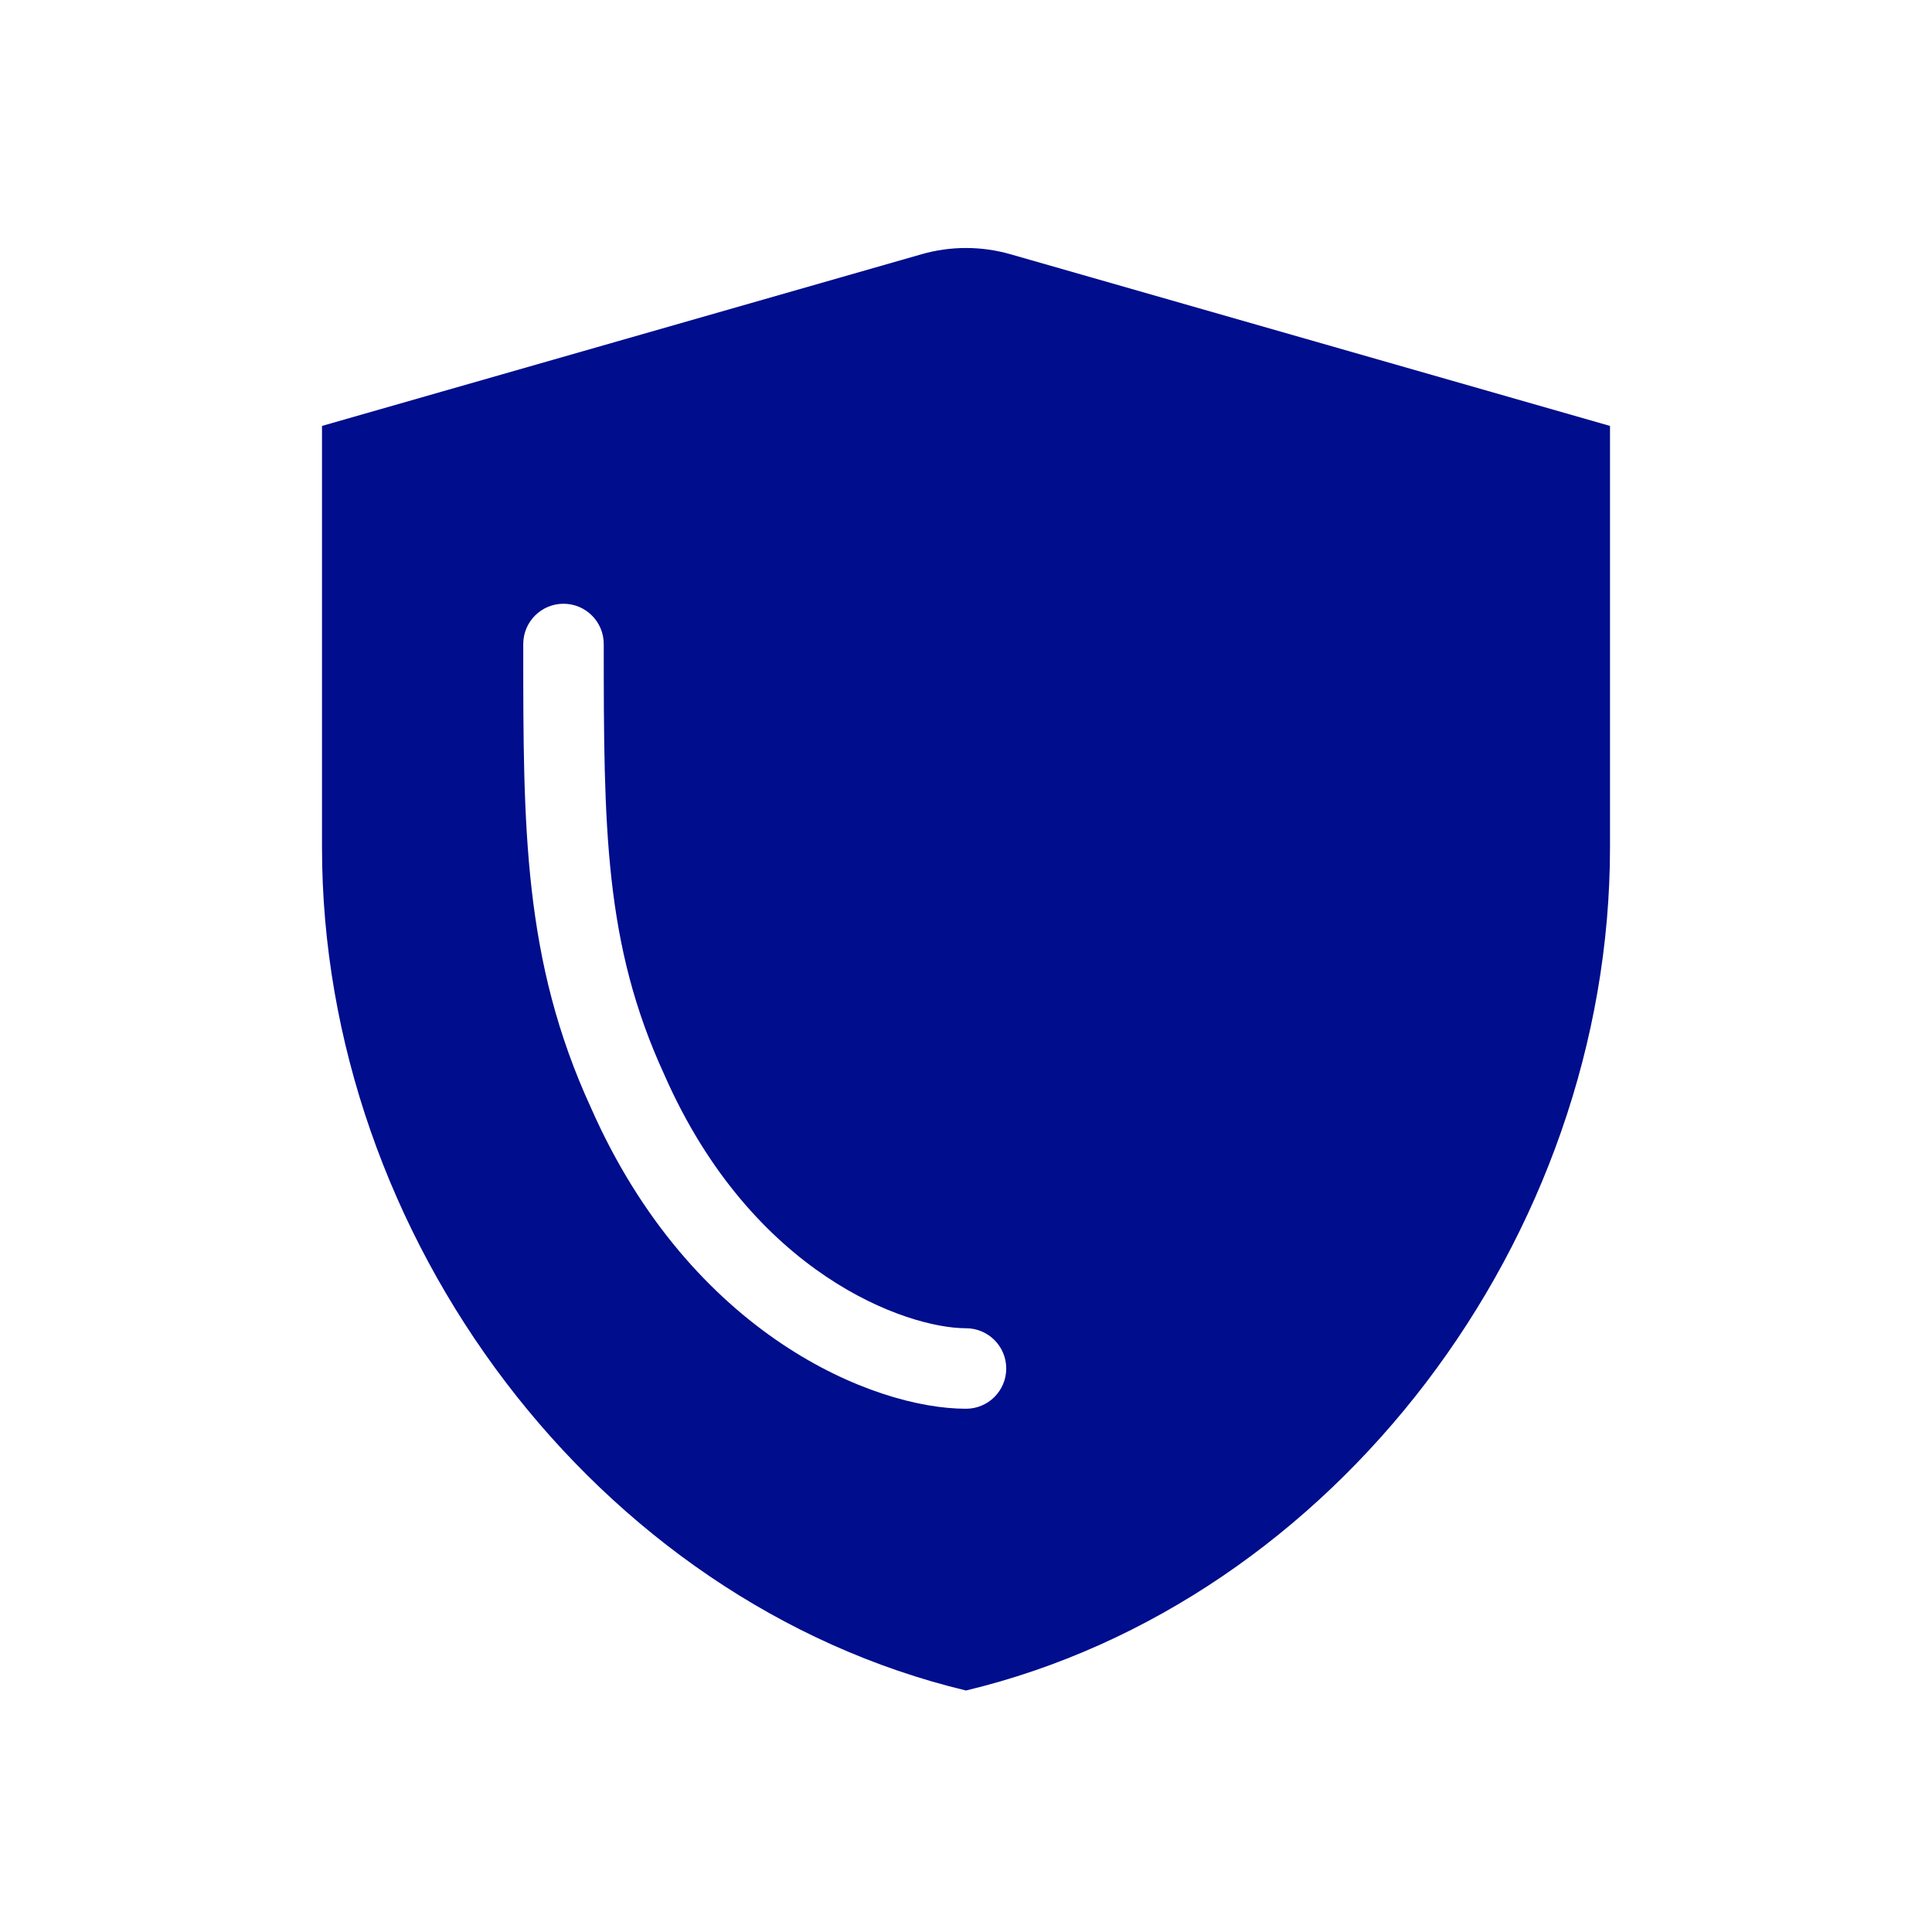 <svg width="24" height="24" viewBox="0 0 24 24" fill="none" xmlns="http://www.w3.org/2000/svg">
<path fill-rule="evenodd" clip-rule="evenodd" d="M11.449 3.158C11.809 3.055 12.191 3.055 12.551 3.158L20 5.291V10.527C20 15.371 16.587 19.9 12 21C7.413 19.9 4 15.371 4 10.527V5.291L11.449 3.158ZM7.5 8C7.5 7.724 7.276 7.5 7 7.5C6.724 7.5 6.5 7.724 6.5 8L6.5 8.055C6.5 10.275 6.5 11.932 7.341 13.761C8.586 16.587 10.854 17.5 12 17.5C12.276 17.5 12.5 17.276 12.5 17C12.5 16.724 12.276 16.5 12 16.5C11.271 16.5 9.348 15.84 8.254 13.354L8.254 13.354L8.251 13.347C7.507 11.73 7.5 10.281 7.5 8Z" fill="#000D8D"/>
</svg>
